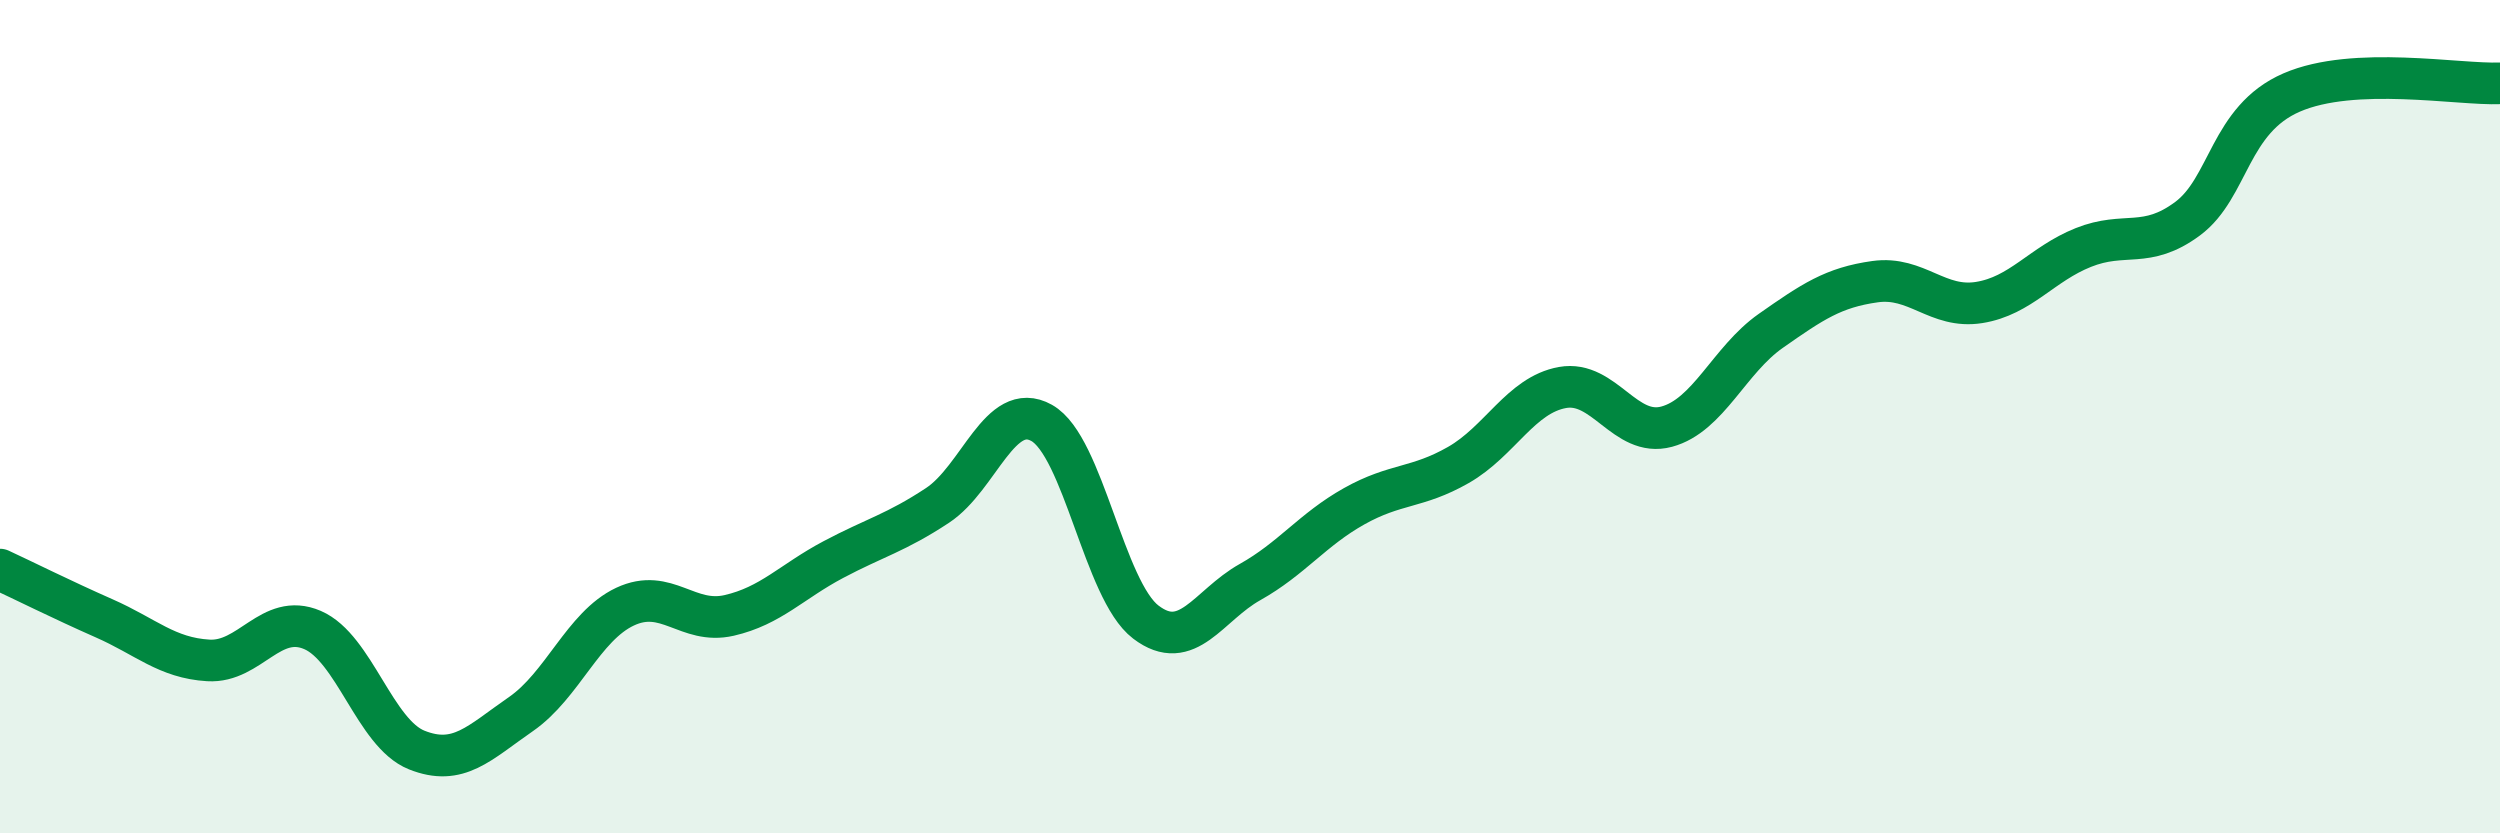 
    <svg width="60" height="20" viewBox="0 0 60 20" xmlns="http://www.w3.org/2000/svg">
      <path
        d="M 0,13.67 C 0.5,13.9 1.5,14.4 2.5,14.84 C 3.5,15.28 4,15.79 5,15.85 C 6,15.91 6.5,14.69 7.5,15.12 C 8.5,15.55 9,17.6 10,18 C 11,18.4 11.5,17.83 12.5,17.14 C 13.5,16.45 14,15.03 15,14.56 C 16,14.09 16.5,15 17.5,14.77 C 18.5,14.54 19,13.96 20,13.43 C 21,12.9 21.5,12.79 22.5,12.13 C 23.5,11.47 24,9.59 25,10.15 C 26,10.71 26.5,14.17 27.5,14.93 C 28.5,15.69 29,14.53 30,13.97 C 31,13.41 31.5,12.71 32.5,12.15 C 33.5,11.59 34,11.73 35,11.16 C 36,10.59 36.5,9.48 37.5,9.3 C 38.5,9.12 39,10.51 40,10.24 C 41,9.97 41.5,8.64 42.5,7.94 C 43.5,7.24 44,6.9 45,6.76 C 46,6.62 46.5,7.42 47.5,7.26 C 48.5,7.1 49,6.34 50,5.94 C 51,5.54 51.5,5.99 52.5,5.25 C 53.5,4.51 53.5,2.87 55,2.22 C 56.5,1.57 59,2.04 60,2L60 20L0 20Z"
        fill="#008740"
        opacity="0.1"
        stroke-linecap="round"
        stroke-linejoin="round"
      />
      <path
        d="M 0,13.67 C 0.5,13.9 1.5,14.4 2.5,14.84 C 3.5,15.28 4,15.79 5,15.85 C 6,15.91 6.5,14.69 7.5,15.12 C 8.5,15.55 9,17.6 10,18 C 11,18.4 11.5,17.83 12.5,17.14 C 13.5,16.45 14,15.03 15,14.56 C 16,14.09 16.5,15 17.5,14.77 C 18.5,14.54 19,13.96 20,13.43 C 21,12.9 21.5,12.79 22.5,12.13 C 23.5,11.47 24,9.59 25,10.15 C 26,10.71 26.5,14.17 27.5,14.93 C 28.5,15.69 29,14.53 30,13.97 C 31,13.41 31.5,12.71 32.5,12.15 C 33.5,11.59 34,11.73 35,11.16 C 36,10.59 36.5,9.48 37.5,9.3 C 38.5,9.12 39,10.51 40,10.24 C 41,9.97 41.5,8.64 42.5,7.94 C 43.5,7.24 44,6.9 45,6.76 C 46,6.62 46.5,7.42 47.5,7.26 C 48.5,7.1 49,6.34 50,5.94 C 51,5.54 51.5,5.99 52.5,5.25 C 53.5,4.51 53.5,2.87 55,2.22 C 56.5,1.57 59,2.04 60,2"
        stroke="#008740"
        stroke-width="1"
        fill="none"
        stroke-linecap="round"
        stroke-linejoin="round"
      />
    </svg>
  